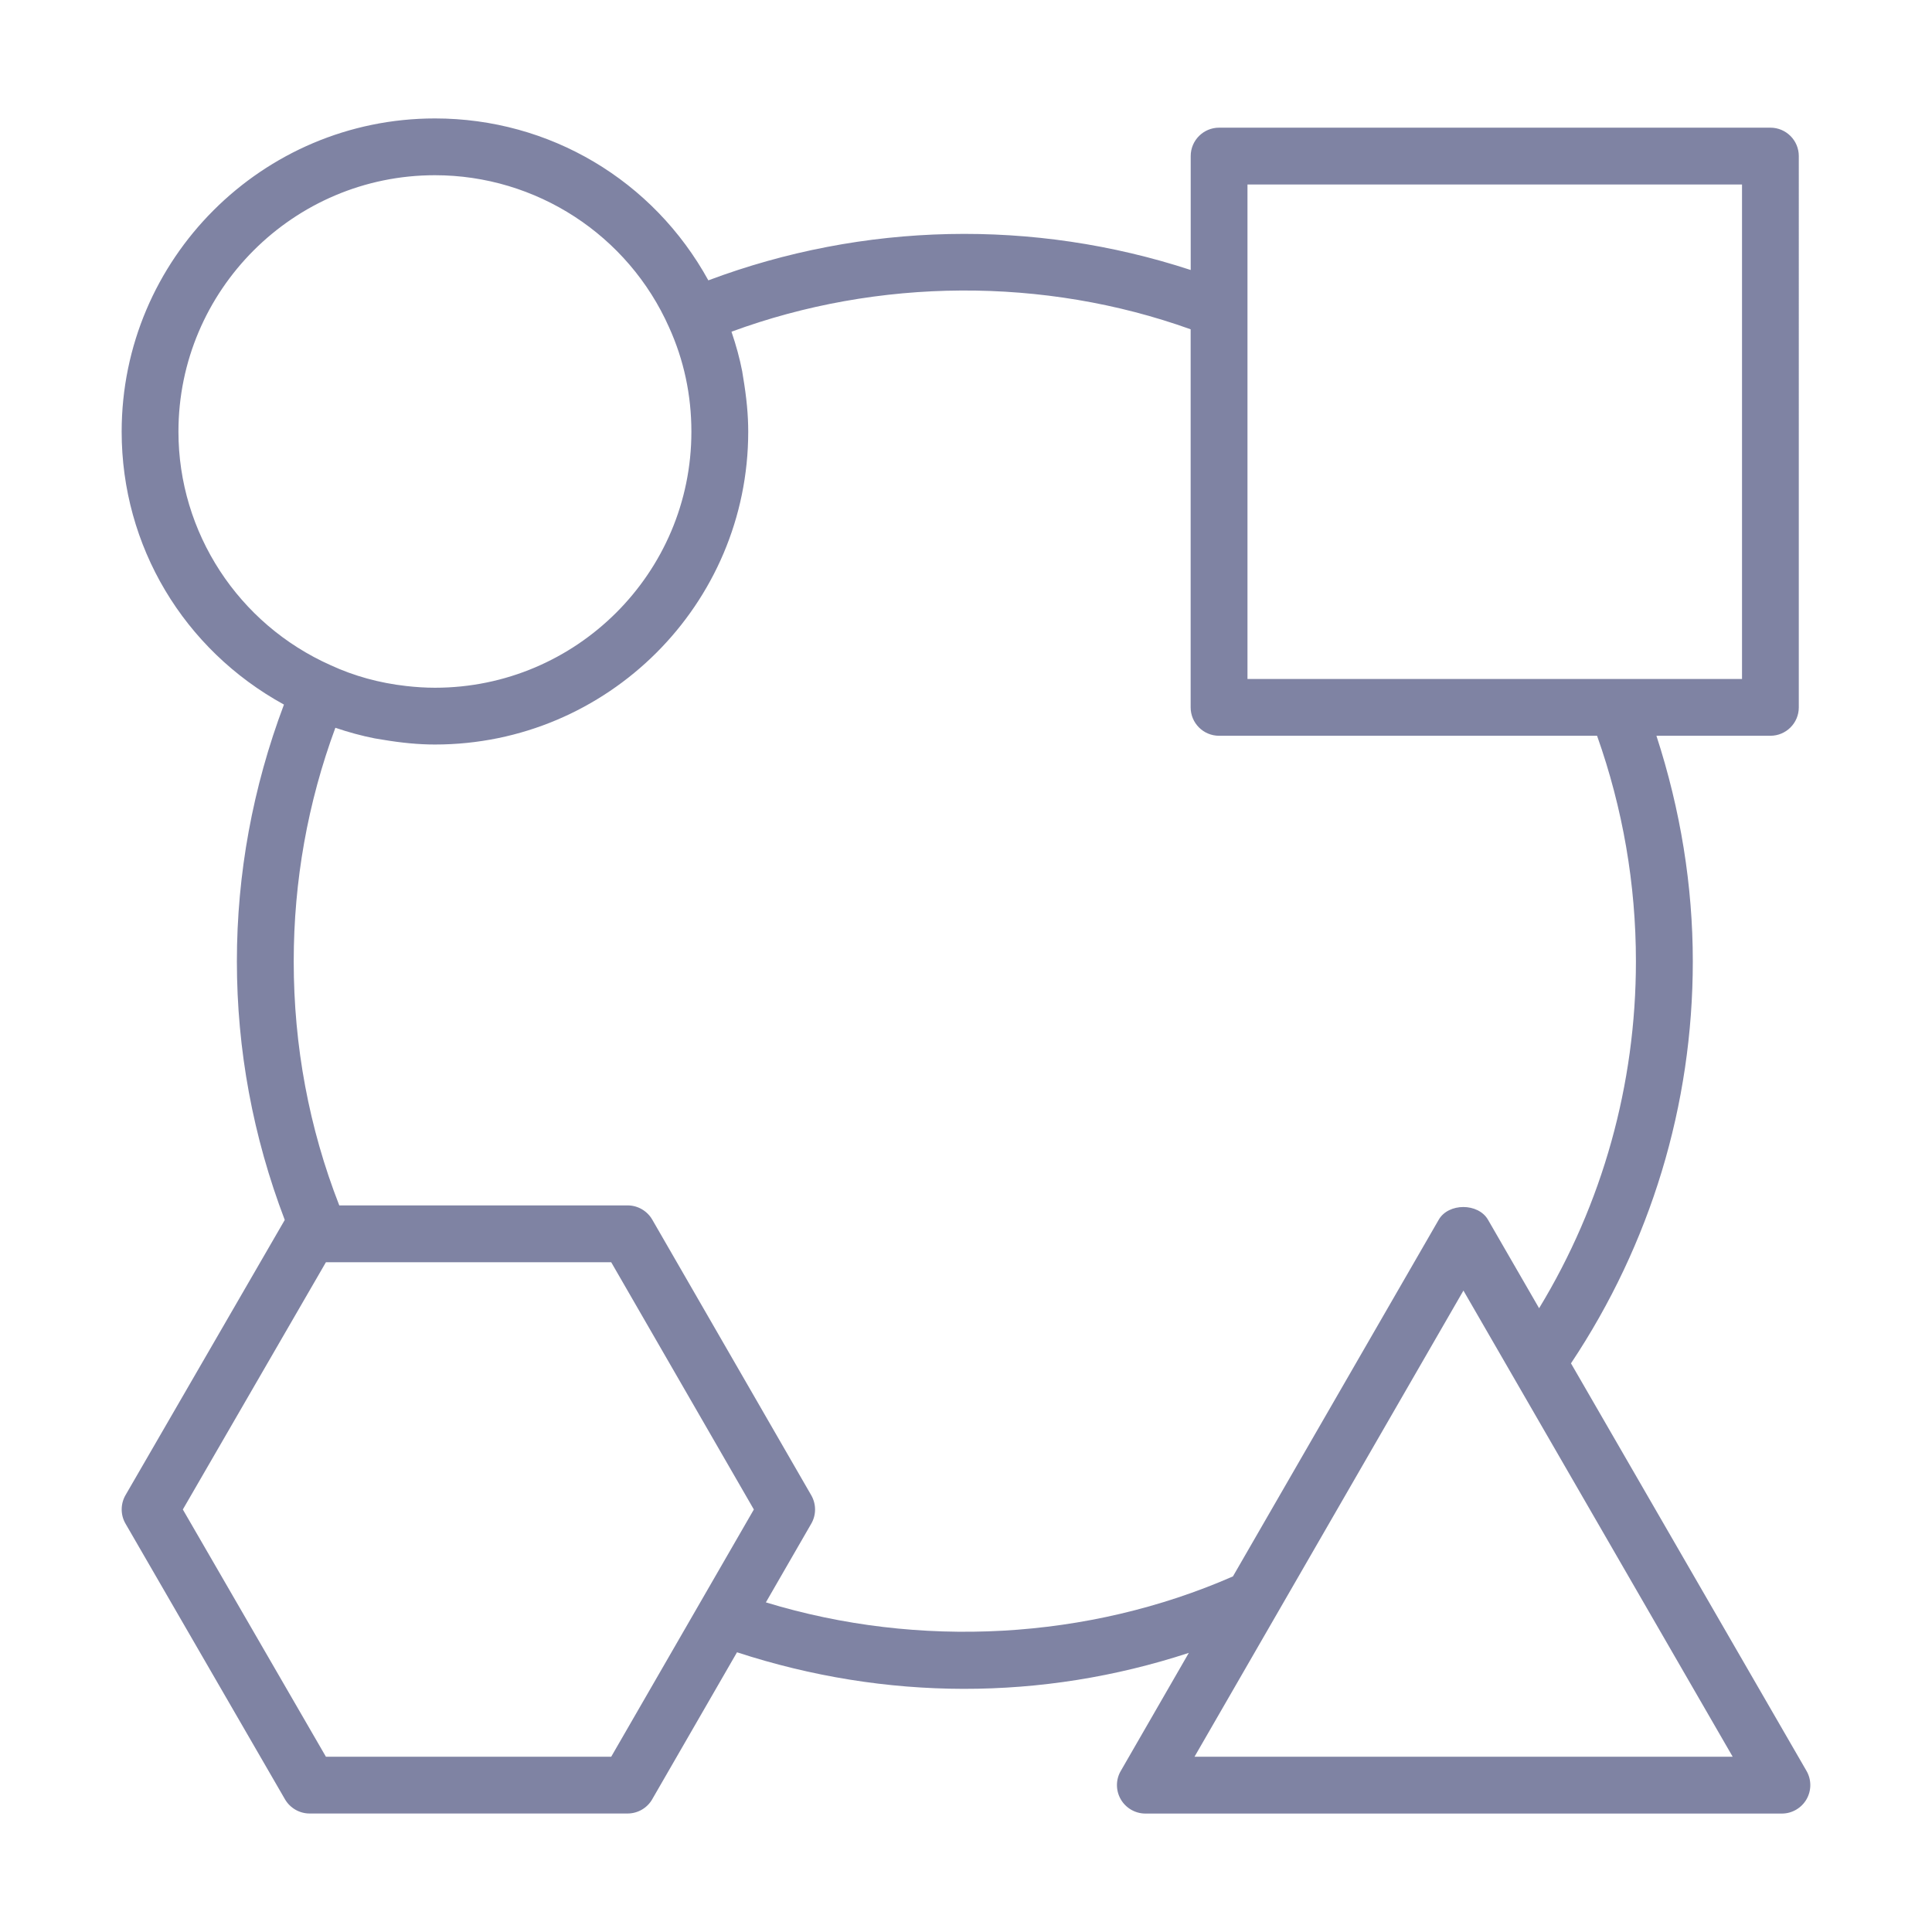 <?xml version="1.0" encoding="iso-8859-1"?>
<!-- Generator: Adobe Illustrator 25.1.0, SVG Export Plug-In . SVG Version: 6.00 Build 0)  -->
<svg version="1.1" xmlns="http://www.w3.org/2000/svg" xmlns:xlink="http://www.w3.org/1999/xlink" x="0px" y="0px"
	 viewBox="0 0 36 36" style="enable-background:new 0 0 36 36;" xml:space="preserve">
<g id="Layer_2">
</g>
<g id="Layer_3" style="display:none;">
	<g style="display:inline;opacity:0.2;">
		<path style="fill:none;stroke:#FF00FF;stroke-width:0.113;stroke-miterlimit:10;" d="M-0.049-0.014v35.99h35.99v-35.99H-0.049z"
			/>
		<path style="fill:none;stroke:#FF00FF;stroke-width:0.113;stroke-miterlimit:10;" d="M17.946-0.014
			c-9.938,0-17.995,8.057-17.995,17.995c0,9.939,8.057,17.995,17.995,17.995s17.995-8.057,17.995-17.995
			C35.942,8.042,27.885-0.014,17.946-0.014z"/>
		
			<line style="fill:none;stroke:#FF00FF;stroke-width:0.113;stroke-miterlimit:10;" x1="-0.049" y1="-0.014" x2="35.942" y2="35.976"/>
		
			<line style="fill:none;stroke:#FF00FF;stroke-width:0.113;stroke-miterlimit:10;" x1="35.942" y1="-0.014" x2="-0.049" y2="35.976"/>
		<polyline style="fill:none;stroke:#FF00FF;stroke-width:0.113;stroke-miterlimit:10;" points="8.949,18.993 8.949,35.976 
			26.944,35.976 26.944,-0.014 8.949,-0.014 8.949,18.993 		"/>
		
			<line style="fill:none;stroke:#FF00FF;stroke-width:0.113;stroke-miterlimit:10;" x1="17.946" y1="-0.014" x2="17.946" y2="35.976"/>
		<path style="fill:none;stroke:#FF00FF;stroke-width:0.113;stroke-miterlimit:10;" d="M-0.049,8.983v17.995h35.99V8.983H-0.049z"
			/>
		
			<line style="fill:none;stroke:#FF00FF;stroke-width:0.113;stroke-miterlimit:10;" x1="-0.049" y1="17.981" x2="35.942" y2="17.981"/>
		<path style="fill:none;stroke:#FF00FF;stroke-width:0.113;stroke-miterlimit:10;" d="M5.222,5.256v25.449h25.449V5.256H5.222z"/>
		<path style="fill:none;stroke:#FF00FF;stroke-width:0.113;stroke-miterlimit:10;" d="M17.946,5.256
			c-7.028,0-12.724,5.697-12.724,12.724s5.697,12.725,12.724,12.725c7.028,0,12.725-5.697,12.725-12.725S24.974,5.256,17.946,5.256z
			"/>
		<path style="fill:none;stroke:#FF00FF;stroke-width:0.113;stroke-miterlimit:10;" d="M9.004,18.981
			c0.497,4.499,4.311,7.998,8.942,7.998c4.969,0,8.998-4.028,8.998-8.998c0-4.969-4.028-8.998-8.998-8.998
			c-4.969,0-8.998,4.028-8.998,8.998C8.949,18.319,8.968,18.652,9.004,18.981"/>
		<circle style="fill:none;stroke:#FF00FF;stroke-width:0.113;stroke-miterlimit:10;" cx="17.946" cy="17.981" r="4.499"/>
	</g>
</g>
<g id="Layer_1">
	<rect style="fill:none;" width="36" height="36"/>
	<g>
	</g>
	<g>
		<path style="fill:#7F83A3;" d="M116.042,113.326L87.973,64.745c9.508-14.022,14.531-30.367,14.531-47.289
			c0-9.272-1.582-18.57-4.703-27.644h14.925c1.249,0,2.265-1.016,2.265-2.265v-64.922c0-1.249-1.016-2.265-2.265-2.265H47.803
			c-1.249,0-2.266,1.016-2.266,2.265v14.917c-18.965-6.582-39.65-6.208-58.383,1.062c-6.181-11.937-18.28-19.332-31.688-19.332
			c-19.748,0-35.813,16.064-35.813,35.811c0,13.373,7.415,25.453,19.383,31.635c-3.857,9.924-5.812,20.263-5.812,30.738
			c0,10.468,1.944,20.77,5.777,30.625c-0.092,0.088-0.185,0.191-0.26,0.322l-18.782,32.459c-0.404,0.7-0.404,1.57,0,2.271
			l18.782,32.466c0.406,0.695,1.156,1.128,1.958,1.128h37.458c0.808,0,1.56-0.436,1.96-1.135L-9.457,97.52
			c18.471,6.232,37.927,6.028,56.079-0.596l-9.464,16.405c-0.405,0.694-0.405,1.562-0.002,2.262c0.402,0.7,1.153,1.136,1.961,1.136
			h74.965c0.806,0,1.558-0.435,1.963-1.136C116.446,114.891,116.445,114.023,116.042,113.326z M43.038,112.196L76.572,54.07
			l33.585,58.126H43.038z M-57.994,51.804h34.845l17.42,30.193l-17.42,30.199h-34.845l-17.472-30.199L-57.994,51.804z
			 M-1.153,83.126c0.398-0.696,0.398-1.562-0.001-2.259L-19.88,48.409c-0.405-0.7-1.157-1.136-1.963-1.136h-34.689
			c-3.792-9.438-5.713-19.468-5.713-29.817c0-9.938,1.799-19.652,5.35-28.881c0.011,0.003,0.021,0.007,0.031,0.011
			c1.814,0.68,3.646,1.205,5.447,1.559c0.176,0.035,0.353,0.061,0.529,0.087l0.338,0.052c2.195,0.375,4.163,0.558,6.017,0.558
			c19.748,0,35.813-16.041,35.813-35.757c0-1.877-0.18-3.85-0.552-6.03l-0.054-0.347c-0.025-0.174-0.051-0.347-0.084-0.52
			c-0.351-1.789-0.879-3.632-1.57-5.479c-0.004-0.011-0.008-0.022-0.011-0.033c17.981-6.917,38.536-7.067,56.53-0.411v45.285
			c0,1.249,1.017,2.265,2.266,2.265h45.278c3.246,8.903,4.893,18.201,4.893,27.644c0,15.288-4.324,30.116-12.514,42.94
			l-6.926-11.987c-0.381-0.66-1.133-1.069-1.963-1.069c-0.829,0-1.581,0.409-1.962,1.069l-24.41,42.314
			c-18.03,8.011-38.37,9.015-57.365,2.839L-1.153,83.126z M-44.534-13.689c-1.121,0-2.266-0.067-3.499-0.206
			c-3.267-0.366-6.363-1.216-9.209-2.529c-11.284-5.014-18.575-16.198-18.575-28.492c0-17.248,14.033-31.28,31.283-31.28
			c12.343,0,23.551,7.276,28.555,18.542c1.81,3.986,2.728,8.271,2.728,12.739C-13.251-27.697-27.285-13.689-44.534-13.689z
			 M50.068-14.717v-60.392h60.392v60.392H50.068z"/>
		<path style="fill:#7F83A3;" d="M20.884,32.999c-0.095,0.162-0.095,0.365,0,0.529c0.094,0.163,0.27,0.265,0.458,0.265h11.862
			c0.188,0,0.363-0.102,0.458-0.266c0.094-0.163,0.094-0.366,0-0.528l-4.389-7.595c1.485-2.229,2.27-4.814,2.27-7.49
			c0-1.408-0.228-2.821-0.678-4.204h2.124c0.292,0,0.529-0.237,0.529-0.529V2.908c0-0.292-0.237-0.529-0.529-0.529H22.716
			c-0.292,0-0.529,0.237-0.529,0.529v2.123c-2.929-0.959-6.098-0.891-8.988,0.193c-1.027-1.867-2.959-3.017-5.094-3.017
			c-3.219,0-5.838,2.619-5.838,5.837c0,2.13,1.153,4.058,3.024,5.085c-0.582,1.546-0.877,3.155-0.877,4.784
			c0,1.646,0.3,3.267,0.892,4.819l-2.968,5.129c-0.094,0.164-0.094,0.367,0,0.529l2.973,5.139c0.095,0.162,0.27,0.263,0.457,0.263
			h5.927c0.189,0,0.365-0.102,0.458-0.265l1.58-2.739c2.771,0.905,5.681,0.908,8.419,0.011L20.884,32.999z M23.245,12.652V3.438
			h9.215v9.214H23.245z M32.286,32.734H22.258l5.011-8.686L32.286,32.734z M6.073,23.52h5.316l2.658,4.607l-2.658,4.607H6.073
			l-2.666-4.607L6.073,23.52z M15.117,28.391c0.094-0.162,0.094-0.364,0-0.528l-2.962-5.135c-0.094-0.164-0.27-0.267-0.459-0.267
			H6.322c-0.563-1.441-0.849-2.97-0.849-4.547c0-1.496,0.261-2.959,0.776-4.353c0.244,0.083,0.49,0.15,0.734,0.198l0.141,0.023
			c0.359,0.061,0.68,0.091,0.981,0.091c3.219,0,5.837-2.615,5.837-5.829c0-0.306-0.029-0.628-0.098-1.035L13.83,6.92
			c-0.047-0.243-0.113-0.484-0.2-0.739c2.732-1.007,5.825-1.025,8.556-0.045v7.045c0,0.292,0.237,0.529,0.529,0.529h7.044
			c0.48,1.354,0.724,2.767,0.724,4.204c0,2.292-0.622,4.518-1.804,6.463l-0.953-1.65c-0.183-0.315-0.736-0.314-0.917,0l-3.835,6.647
			c-2.7,1.182-5.849,1.355-8.703,0.484L15.117,28.391z M8.105,12.815c-0.18,0-0.358-0.012-0.535-0.032
			c-0.5-0.056-0.972-0.186-1.407-0.387c-1.724-0.766-2.838-2.474-2.838-4.352c0-2.635,2.144-4.779,4.779-4.779
			c1.886,0,3.598,1.112,4.363,2.834c0.276,0.608,0.416,1.262,0.416,1.945C12.884,10.675,10.74,12.815,8.105,12.815z"/>
	</g>
</g>
</svg>
